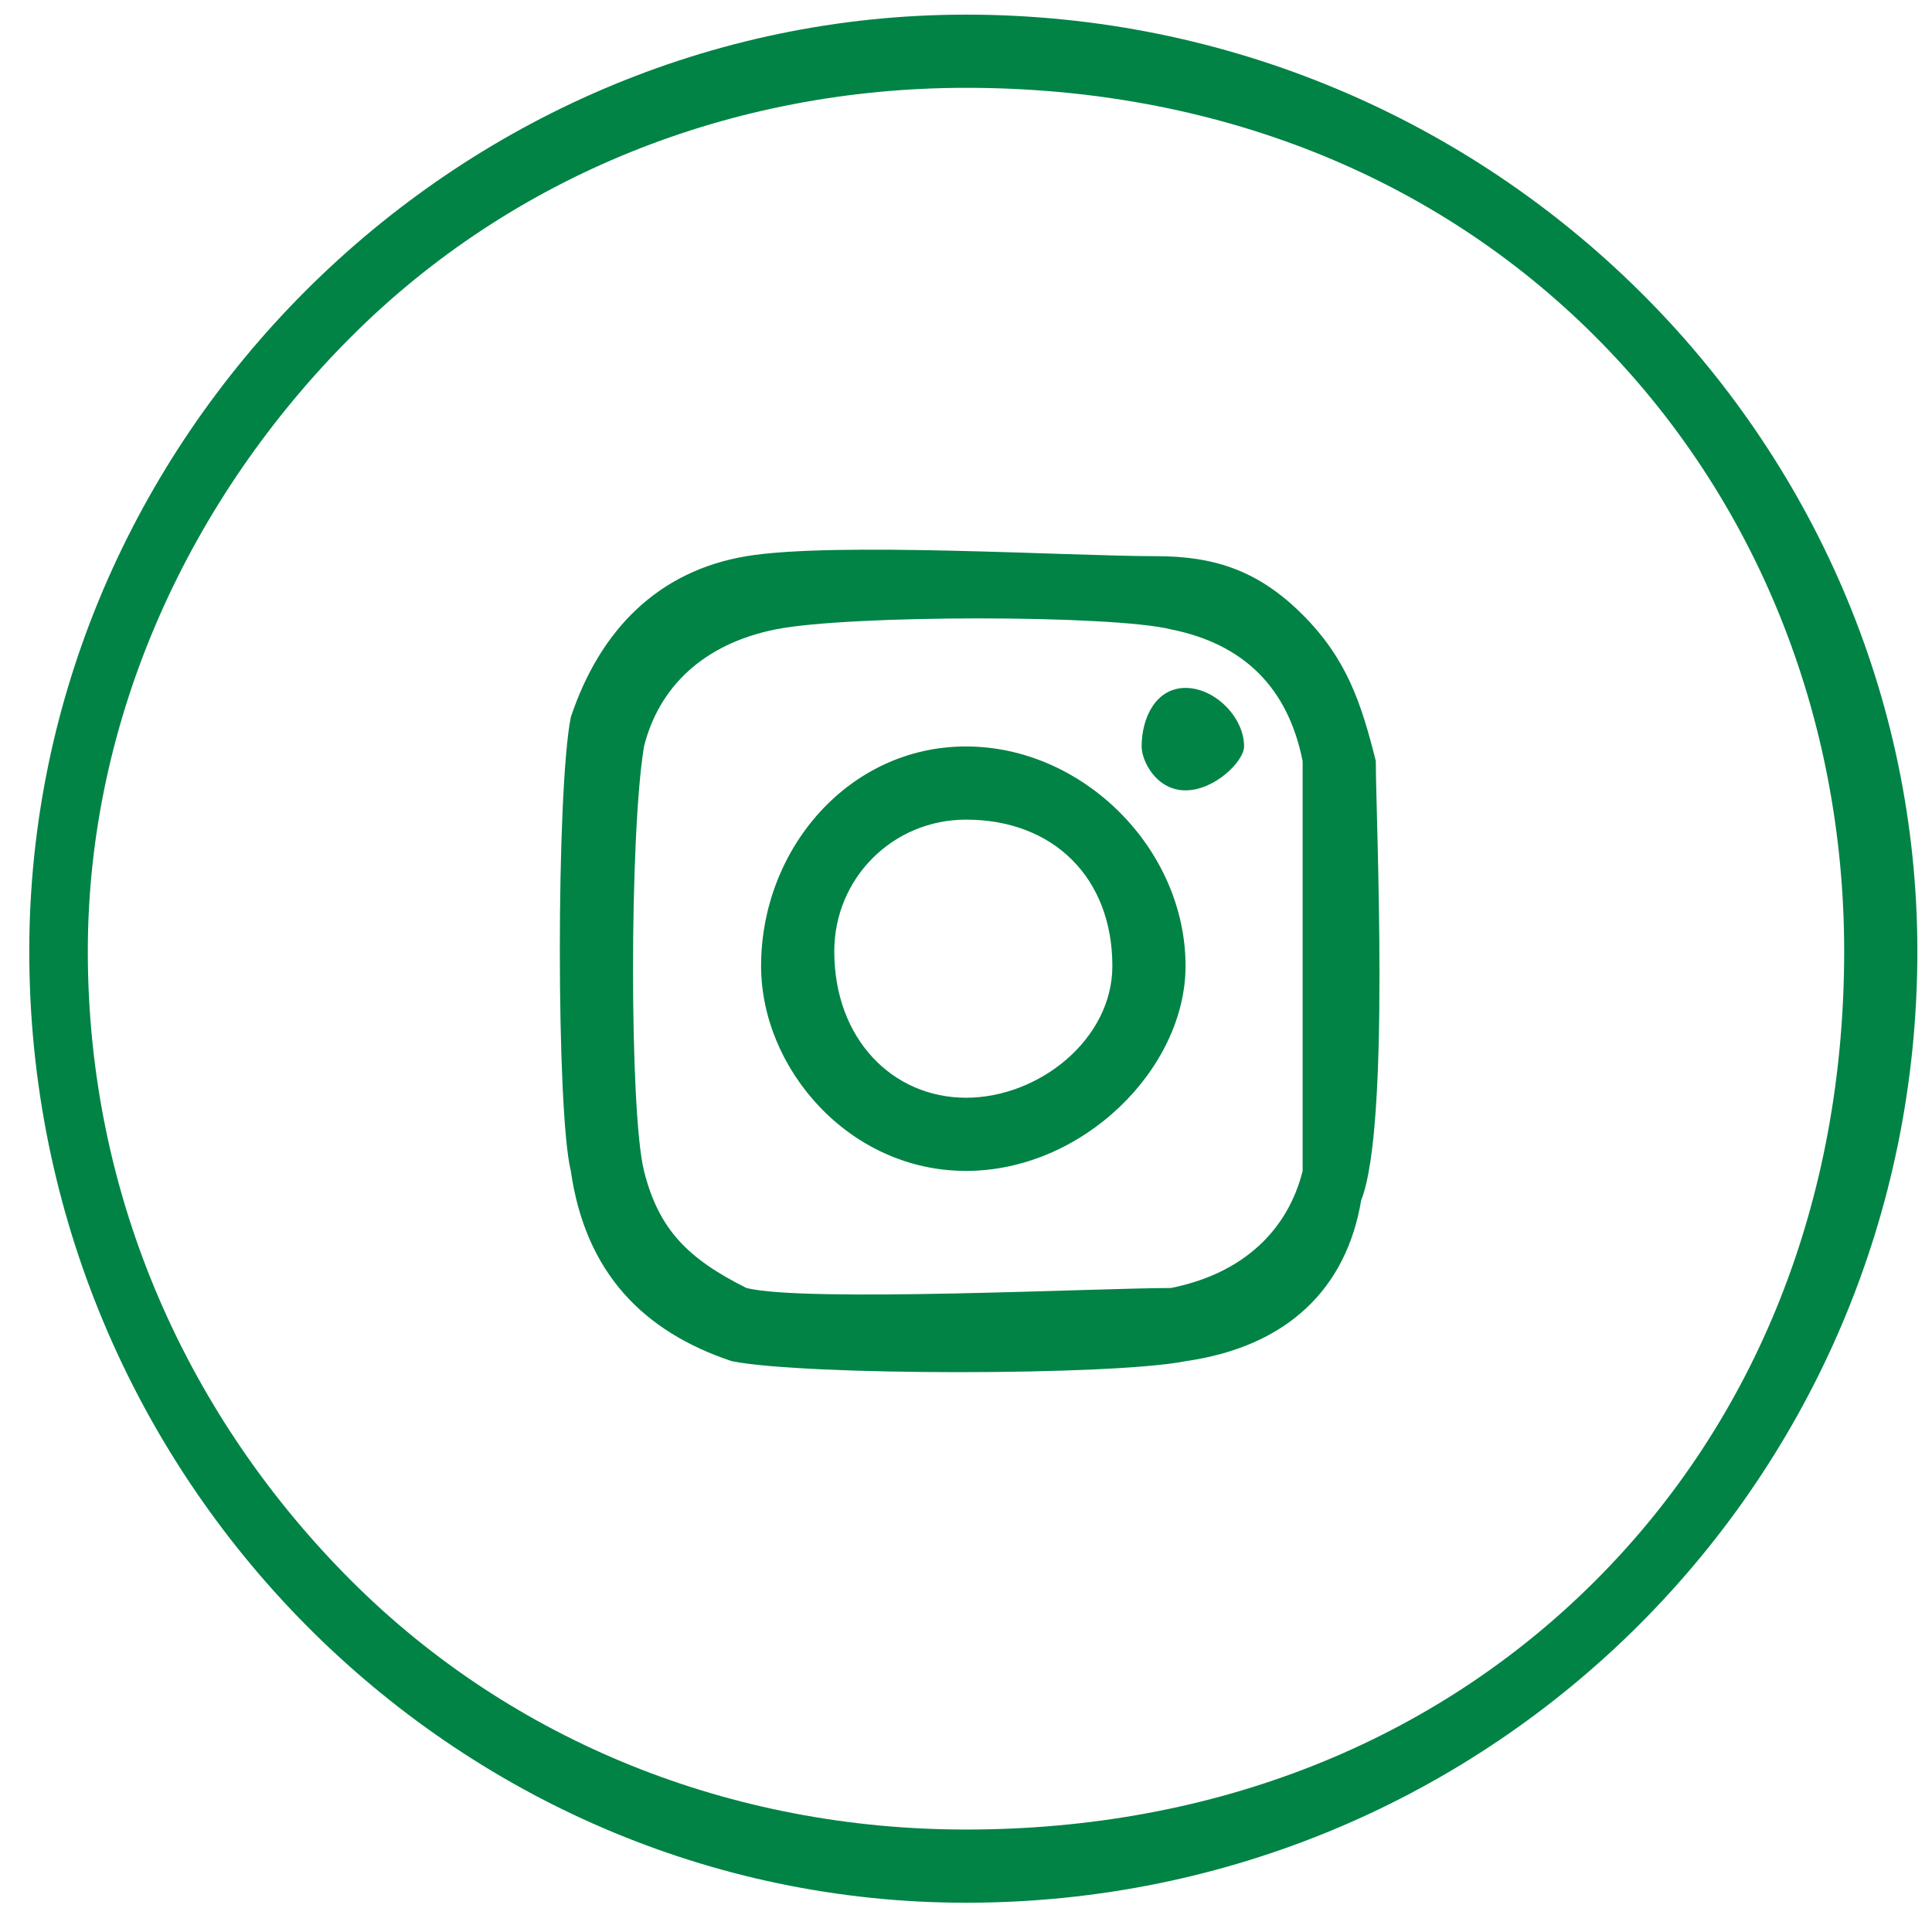 <svg xmlns="http://www.w3.org/2000/svg" xml:space="preserve" width="40px" height="40px" fill="#008345" version="1.1" style="shape-rendering:geometricPrecision; text-rendering:geometricPrecision; image-rendering:optimizeQuality; fill-rule:evenodd; clip-rule:evenodd"
viewBox="0 0 132 132"
 xmlns:xlink="http://www.w3.org/1999/xlink">

 <g id="Warstwa_x0020_1">
  <path class="fil0" d="M2 65c0,-35 29,-64 64,-64 36,0 65,29 65,64 0,36 -29,65 -65,65 -35,0 -64,-29 -64,-65zm83 -14c0,1 -2,3 -4,3 -2,0 -3,-2 -3,-3 0,-2 1,-4 3,-4 2,0 4,2 4,4zm-19 24c-5,0 -9,-4 -9,-10 0,-5 4,-9 9,-9 6,0 10,4 10,10 0,5 -5,9 -10,9zm0 -24c-8,0 -14,7 -14,15 0,7 6,14 14,14 8,0 15,-7 15,-14 0,-8 -7,-15 -15,-15zm23 29c-1,4 -4,7 -9,8 -5,0 -25,1 -29,0 -4,-2 -6,-4 -7,-8 -1,-4 -1,-23 0,-29 1,-4 4,-7 9,-8 5,-1 23,-1 27,0 5,1 8,4 9,9 0,5 0,23 0,28zm5 -28c-1,-4 -2,-7 -5,-10 -3,-3 -6,-4 -10,-4 -6,0 -22,-1 -28,0 -6,1 -10,5 -12,11 -1,5 -1,27 0,31 1,7 5,11 11,13 5,1 26,1 31,0 7,-1 11,-5 12,-11 2,-5 1,-26 1,-30zm-70 -29c-11,11 -18,26 -18,42 0,17 7,32 18,43 11,11 26,17 42,17l0 0c17,0 32,-6 43,-17 11,-11 17,-26 17,-43l0 0c0,-16 -6,-31 -17,-42 -11,-11 -26,-17 -43,-17 -16,0 -31,6 -42,17z"/>
 </g>
</svg>
